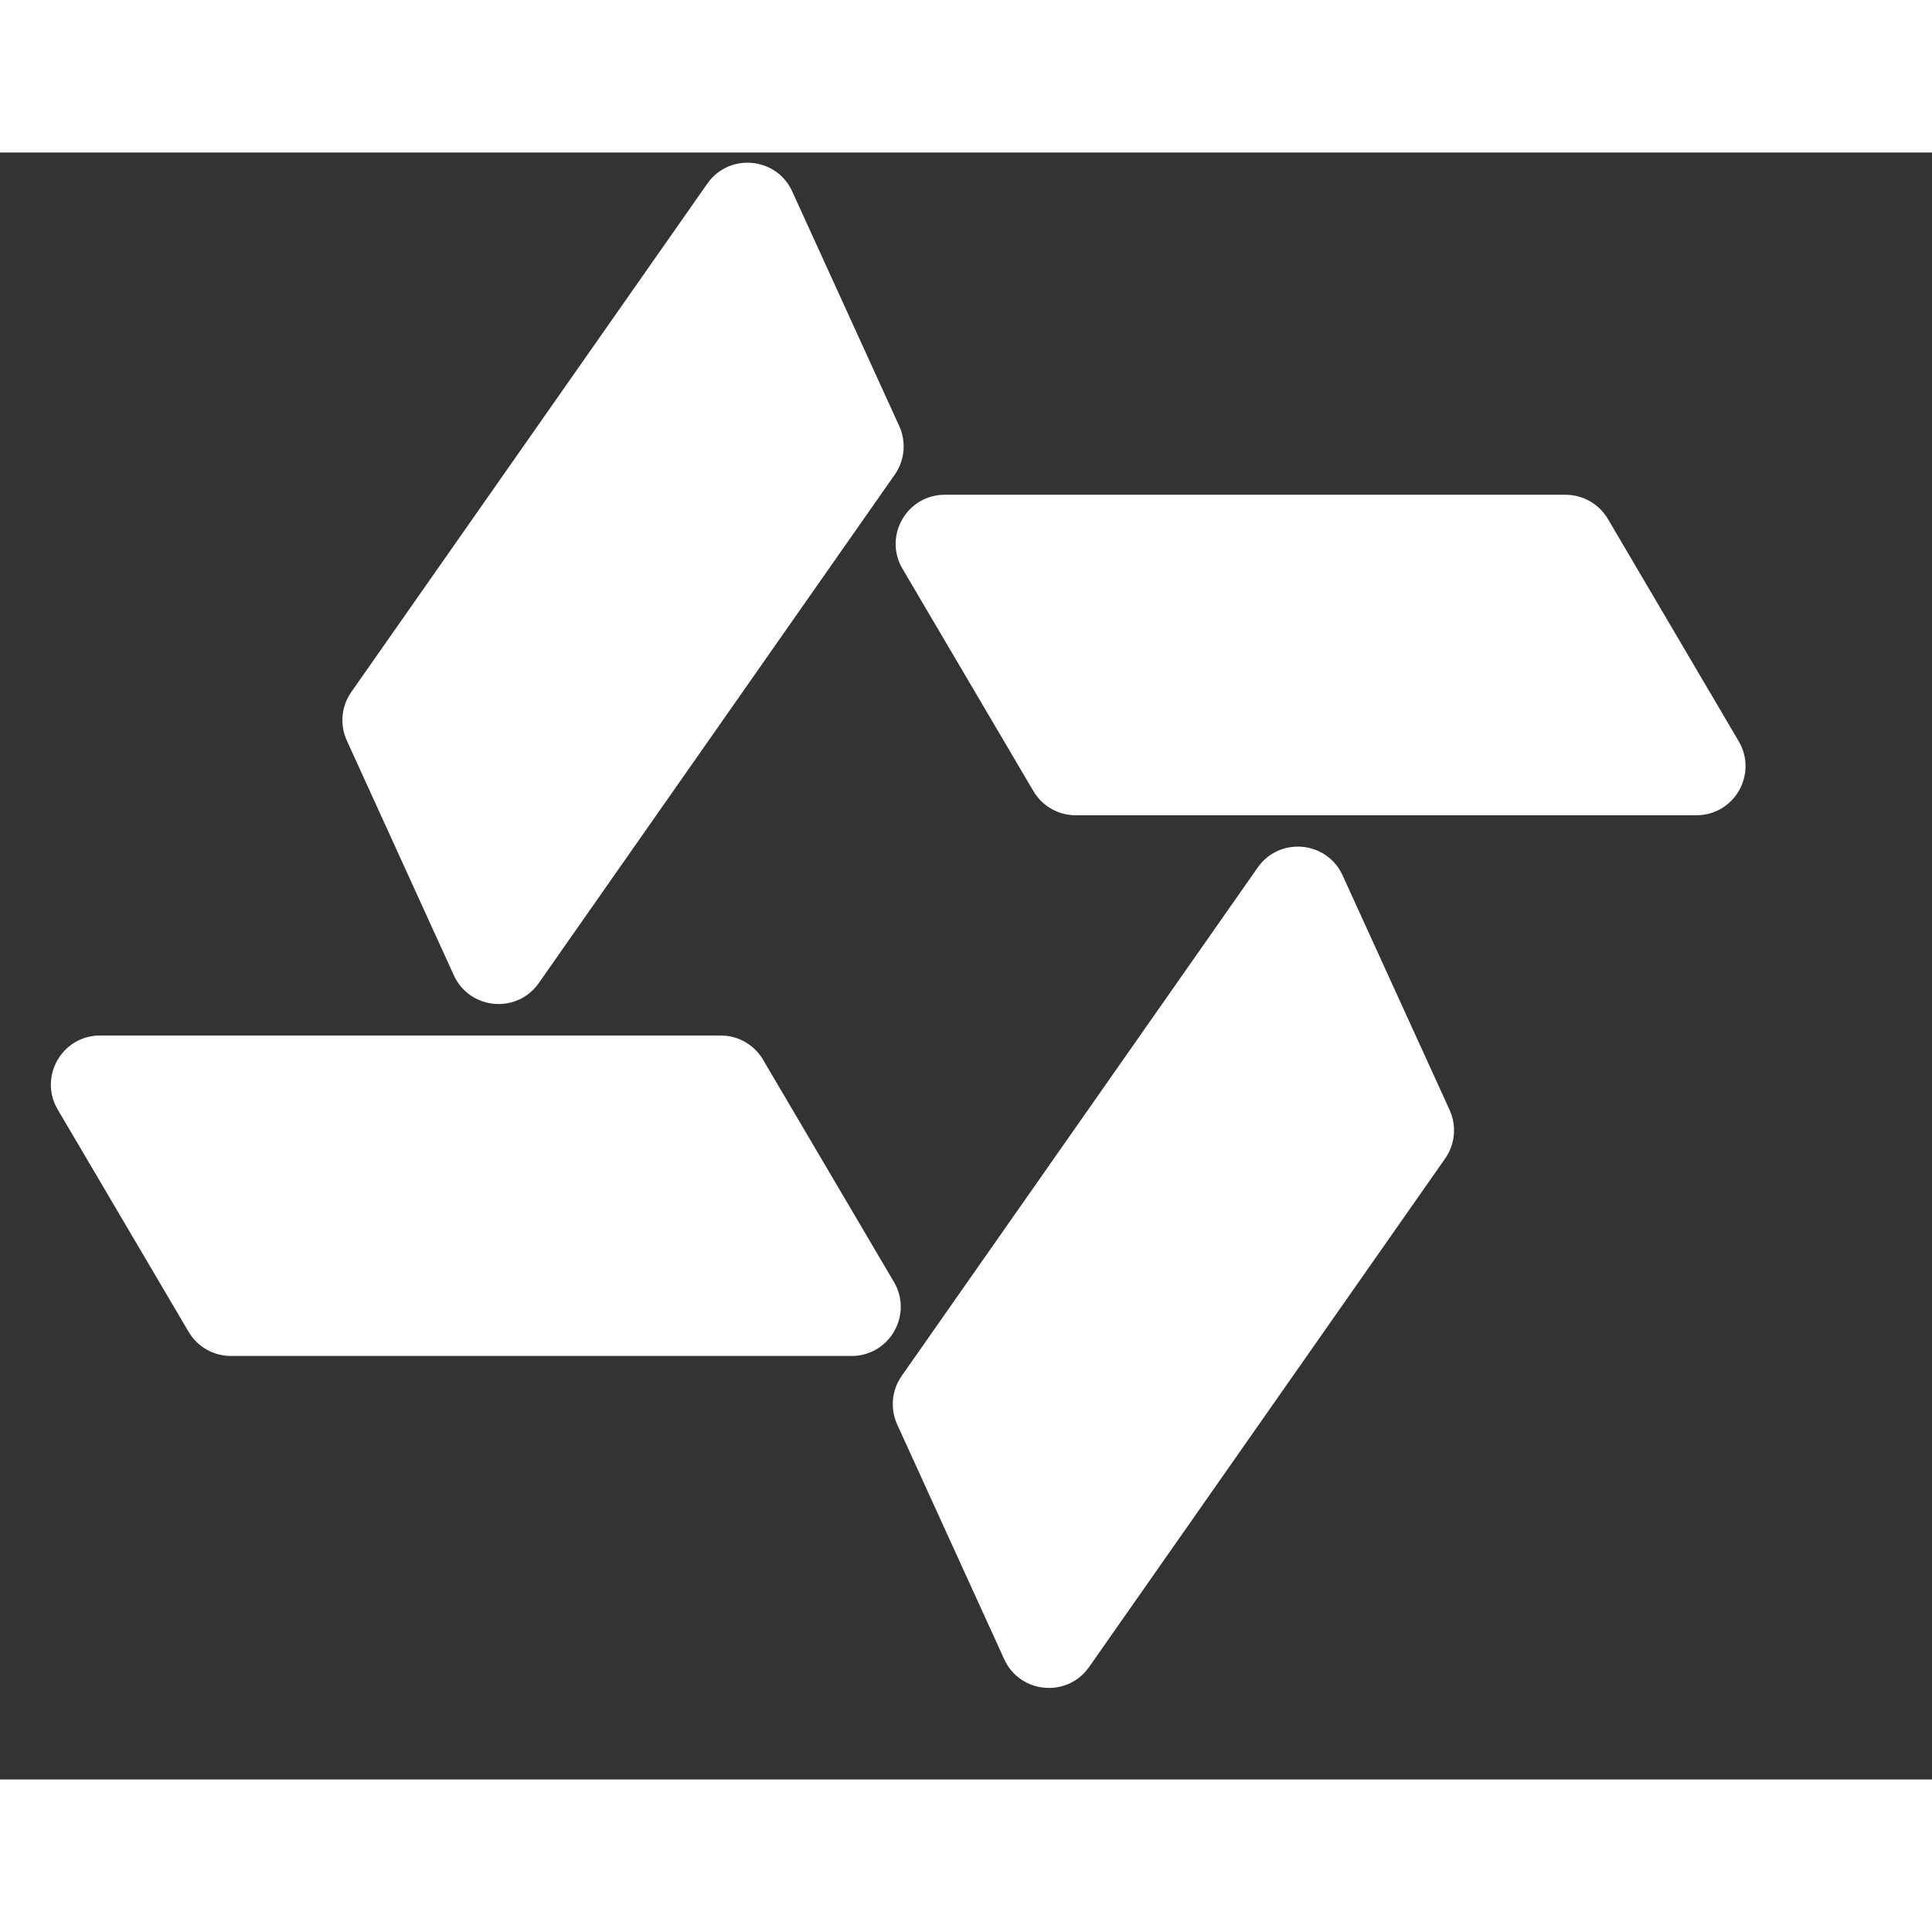 <?xml version="1.0" encoding="UTF-8"?>
<svg width="32" height="32" viewBox="0 0 38 32" fill="none" xmlns="http://www.w3.org/2000/svg" preserveAspectRatio="xMidYMid meet">
  <rect x="0" y="0" width="38" height="32" fill="#333333" stroke="none"/>
  <path transform="matrix(1,0,0,-1,1,6.504)" d="M16.751-1.683C16.372-1.039 16.836-.227 17.584-.227H29.792C30.134-.227 30.451-.408 30.625-.703L33.198-5.075C33.577-5.719 33.113-6.531 32.366-6.531H20.157C19.815-6.531 19.498-6.35 19.325-6.055L16.751-1.683Z" fill="#ffffff"/>
  <path transform="matrix(1,0,0,-1,1,17.148)" d="M14.582 16.383C14.272 17.063 13.341 17.148 12.912 16.536L5.909 6.536C5.713 6.256 5.68 5.892 5.822 5.581L7.926 .966C8.236 .286 9.168 .2 9.597 .812L16.599 10.813C16.795 11.093 16.829 11.456 16.687 11.768L14.582 16.383Z" fill="#ffffff"/>
  <path transform="matrix(1,0,0,-1,1,6.504)" d="M16.582-15.71C16.961-16.354 16.497-17.166 15.75-17.166L3.541-17.166C3.199-17.166 2.882-16.985 2.709-16.69L.135-12.319C-.244-11.675 .22-10.863 .968-10.863H13.176C13.518-10.863 13.835-11.044 14.008-11.339L16.582-15.71Z" fill="#ffffff"/>
  <path transform="matrix(1,0,0,-1,1,17.148)" d="M18.751-12.486C19.061-13.166 19.993-13.252 20.421-12.64L27.424-2.639C27.62-2.359 27.654-1.996 27.512-1.684L25.407 2.931C25.097 3.611 24.165 3.696 23.737 3.084L16.734-6.916C16.538-7.196 16.505-7.56 16.647-7.871L18.751-12.486Z" fill="#ffffff"/>
</svg>
